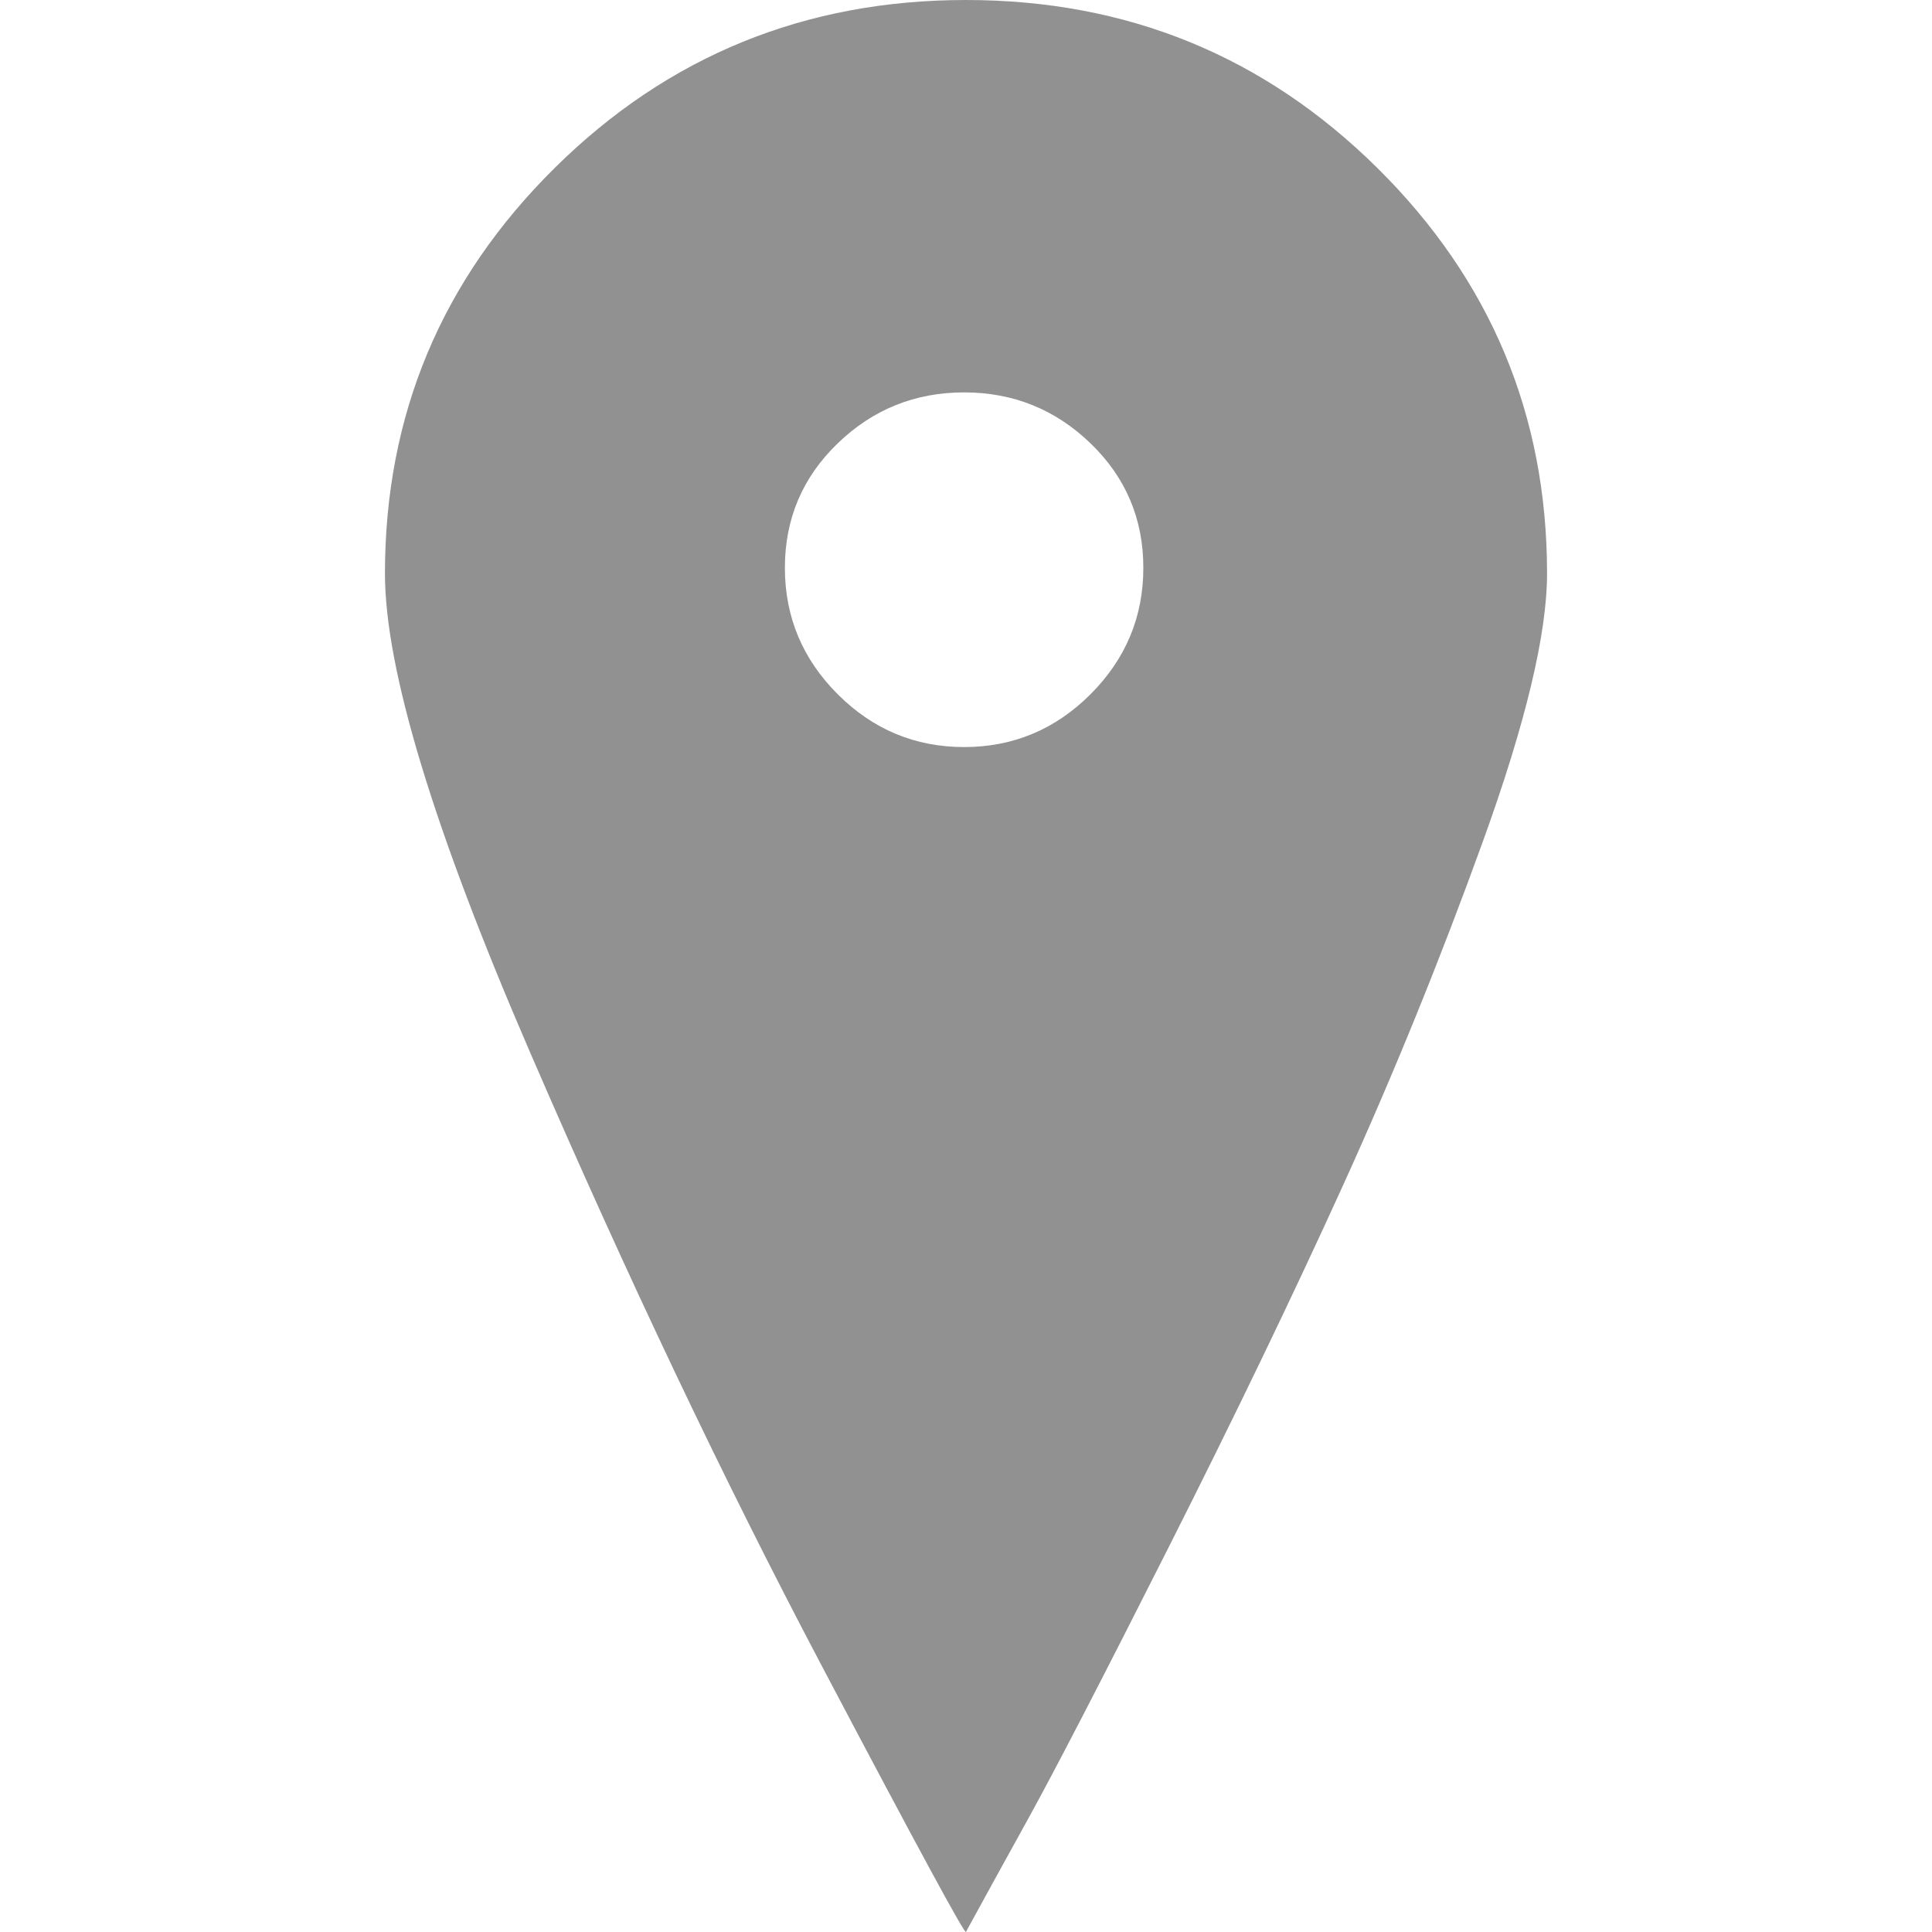 <?xml version="1.0" encoding="UTF-8"?> <!-- Generator: Adobe Illustrator 18.1.1, SVG Export Plug-In . SVG Version: 6.00 Build 0) --> <svg xmlns="http://www.w3.org/2000/svg" xmlns:xlink="http://www.w3.org/1999/xlink" id="Capa_1" x="0px" y="0px" viewBox="0 0 512.053 512.053" style="enable-background:new 0 0 512.053 512.053;" xml:space="preserve" width="512px" height="512px"> <g> <g> <path d="M365.027,44.5c-30-29.667-66.333-44.5-109-44.5s-79,14.833-109,44.5s-45,65.5-45,107.5 c0,25.333,12.833,67.667,38.5,127c25.667,59.334,51.333,113.334,77,162s38.5,72.334,38.5,71c4-7.334,9.5-17.334,16.5-30 s19.333-36.5,37-71.5s33.167-67.166,46.5-96.5c13.334-29.332,25.667-59.667,37-91s17-55,17-71 C410.027,110,395.027,74.167,365.027,44.5z M289.027,184c-9.333,9.333-20.5,14-33.5,14c-13,0-24.167-4.667-33.5-14 s-14-20.5-14-33.5s4.667-24,14-33s20.5-13.5,33.5-13.5c13,0,24.167,4.5,33.5,13.5s14,20,14,33S298.36,174.667,289.027,184z" fill="#919191"></path> </g> </g> <g> </g> <g> </g> <g> </g> <g> </g> <g> </g> <g> </g> <g> </g> <g> </g> <g> </g> <g> </g> <g> </g> <g> </g> <g> </g> <g> </g> <g> </g> </svg> 